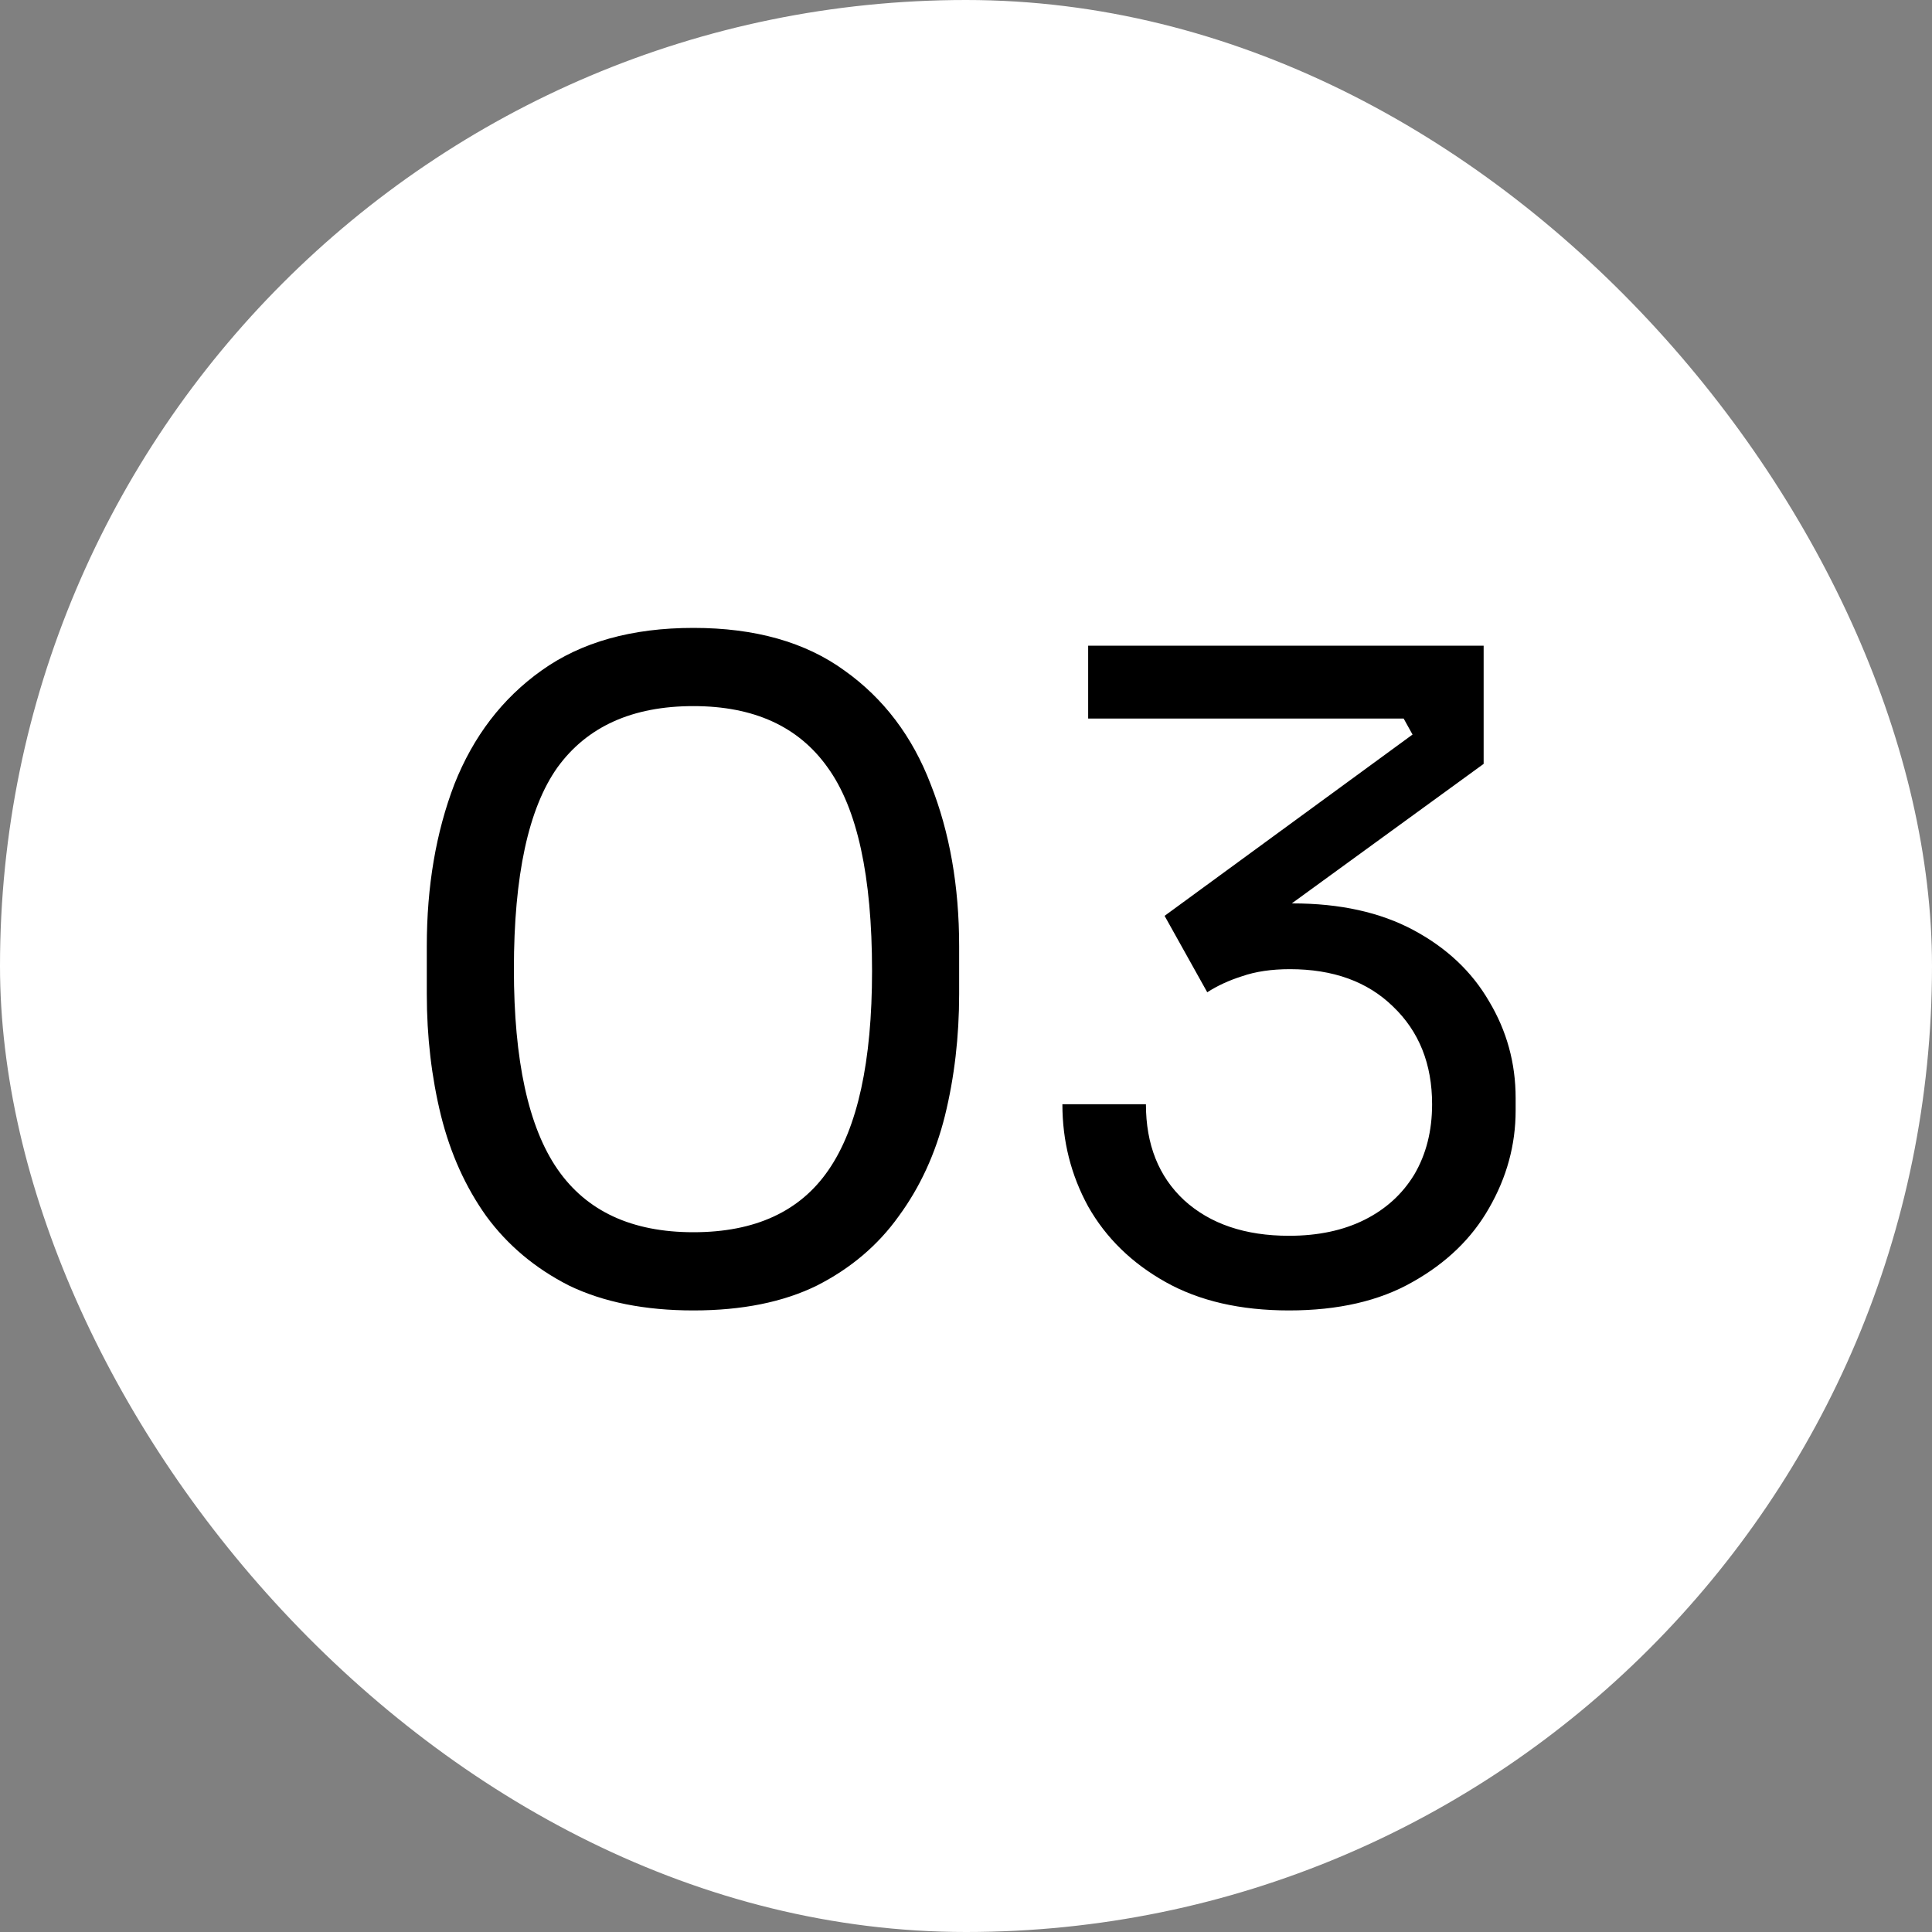 <svg xmlns="http://www.w3.org/2000/svg" width="100" height="100" viewBox="0 0 100 100" fill="none"><rect x="0" y="0" width="100" height="100" fill="#808080" stroke="none"/><rect width="100" height="100" rx="50" fill="white"></rect><path d="M35.891 67.828C33.377 67.828 31.23 67.399 29.451 66.54C27.703 65.651 26.277 64.455 25.173 62.952C24.1 61.449 23.318 59.717 22.827 57.754C22.337 55.761 22.091 53.66 22.091 51.452V48.968C22.091 45.871 22.567 43.08 23.517 40.596C24.499 38.112 26.001 36.149 28.025 34.708C30.08 33.236 32.702 32.5 35.891 32.5C39.081 32.5 41.687 33.236 43.711 34.708C45.735 36.149 47.223 38.112 48.173 40.596C49.155 43.08 49.645 45.871 49.645 48.968V51.452C49.645 53.66 49.4 55.761 48.909 57.754C48.419 59.717 47.621 61.449 46.517 62.952C45.444 64.455 44.033 65.651 42.285 66.54C40.537 67.399 38.406 67.828 35.891 67.828ZM35.891 63.78C39.081 63.78 41.411 62.707 42.883 60.56C44.386 58.383 45.137 54.948 45.137 50.256C45.137 45.349 44.371 41.838 42.837 39.722C41.335 37.606 39.019 36.548 35.891 36.548C32.733 36.548 30.387 37.606 28.853 39.722C27.351 41.838 26.599 45.319 26.599 50.164C26.599 54.887 27.351 58.337 28.853 60.514C30.356 62.691 32.702 63.78 35.891 63.78ZM66.719 67.828C64.204 67.828 62.073 67.337 60.325 66.356C58.577 65.375 57.243 64.071 56.323 62.446C55.434 60.821 54.989 59.057 54.989 57.156H59.313C59.313 59.241 59.972 60.897 61.291 62.124C62.64 63.351 64.45 63.964 66.719 63.964C68.222 63.964 69.525 63.688 70.629 63.136C71.733 62.584 72.591 61.802 73.205 60.79C73.818 59.747 74.125 58.536 74.125 57.156C74.125 55.071 73.45 53.384 72.101 52.096C70.782 50.808 69.004 50.164 66.765 50.164C65.814 50.164 64.986 50.287 64.281 50.532C63.606 50.747 63.008 51.023 62.487 51.36L60.279 47.404L73.113 38.02L72.653 37.192H56.323V33.42H76.793V39.538L66.167 47.266L62.947 47.404C63.468 47.22 64.035 47.067 64.649 46.944C65.293 46.821 66.044 46.76 66.903 46.76C69.356 46.76 71.442 47.22 73.159 48.14C74.876 49.06 76.18 50.287 77.069 51.82C77.989 53.353 78.449 55.025 78.449 56.834V57.478C78.449 59.257 77.989 60.943 77.069 62.538C76.18 64.102 74.861 65.375 73.113 66.356C71.395 67.337 69.264 67.828 66.719 67.828Z" fill="black"></path></svg>